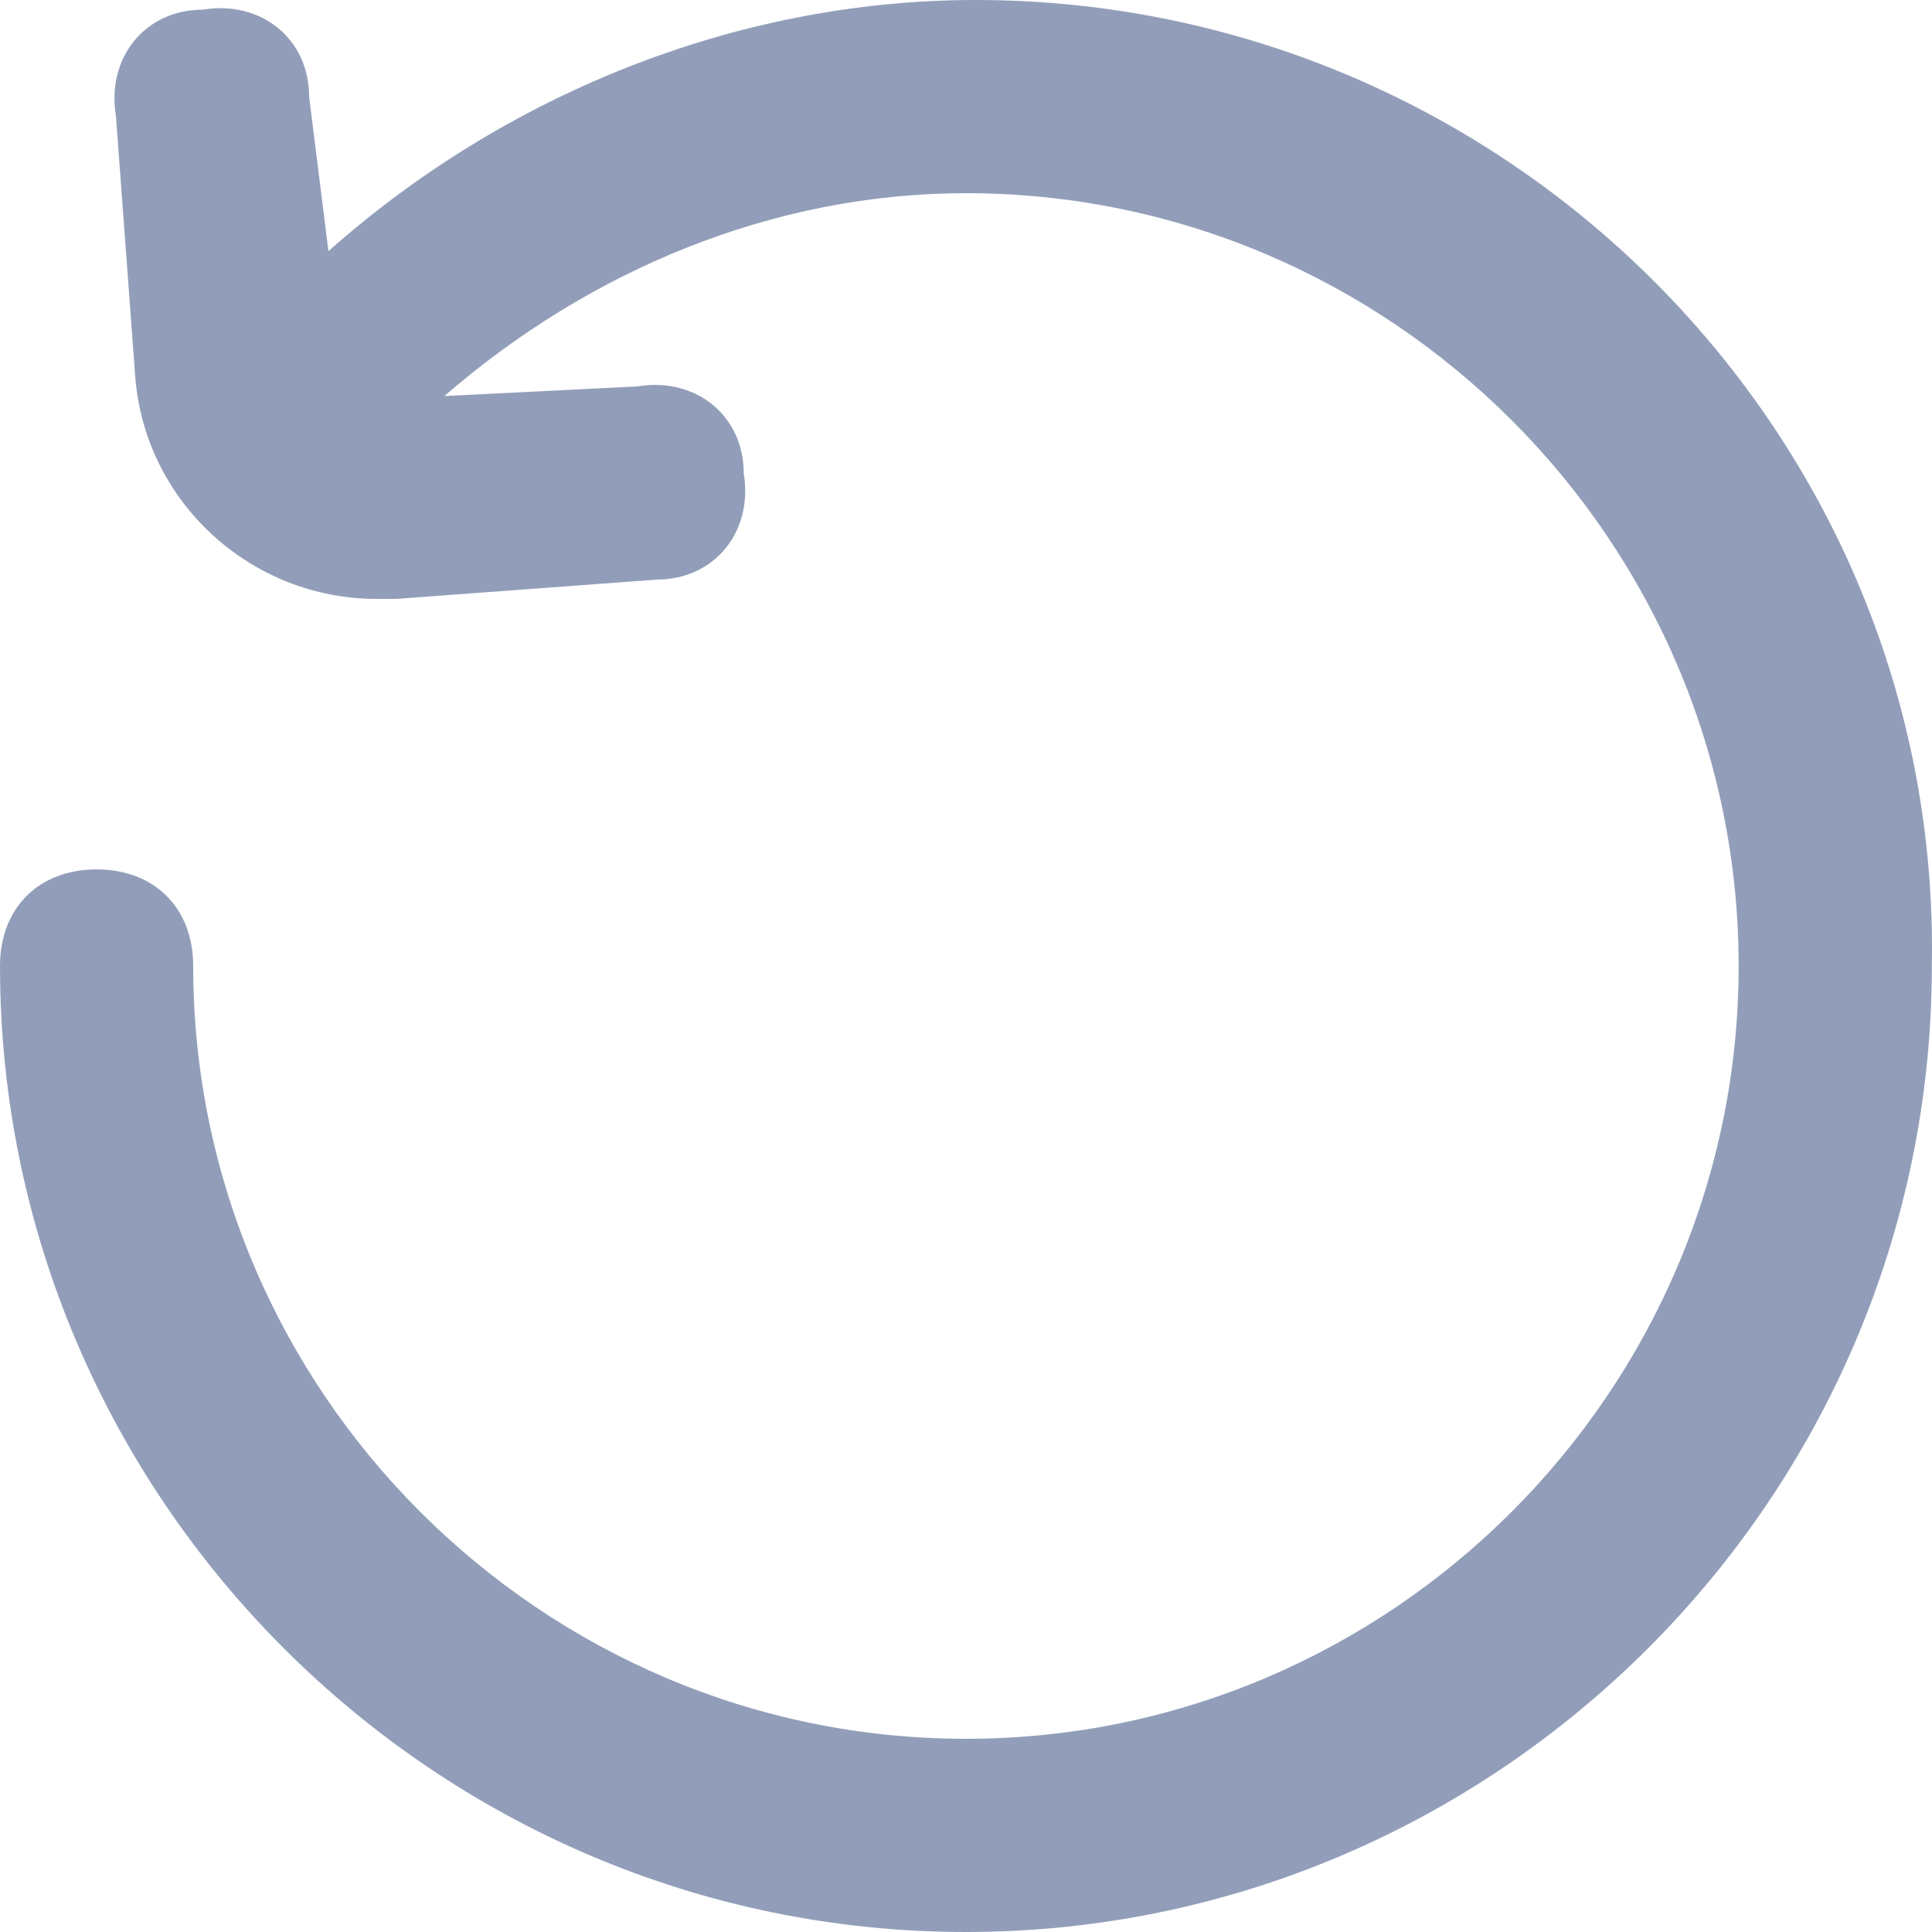 <svg width="24" height="24" viewBox="0 0 24 24" fill="none" xmlns="http://www.w3.org/2000/svg">
    <path
        d="M12.119 0C9.119 0 6.239 1.2 4.08 3.12L3.84 1.2C3.84 0.48 3.24 1.00583e-07 2.52 0.12C1.8 0.12 1.32 0.72 1.44 1.44L1.68 4.68C1.8 6.24 3.12 7.44 4.68 7.44H4.92L8.159 7.2C8.879 7.2 9.359 6.6 9.239 5.88C9.239 5.16 8.639 4.68 7.919 4.8L5.52 4.92C7.319 3.36 9.599 2.4 11.999 2.4C17.279 2.4 21.598 6.72 21.598 12C21.598 17.28 17.279 21.6 11.999 21.6C6.719 21.6 2.4 17.28 2.4 12C2.4 11.28 1.92 10.8 1.2 10.8C0.48 10.8 -2.81227e-08 11.28 0 12C0 18.6 5.4 24 11.999 24C18.599 24 23.998 18.6 23.998 12C24.118 5.4 18.718 -2.8125e-08 12.119 0Z"
        fill="#929EB9" />
</svg>